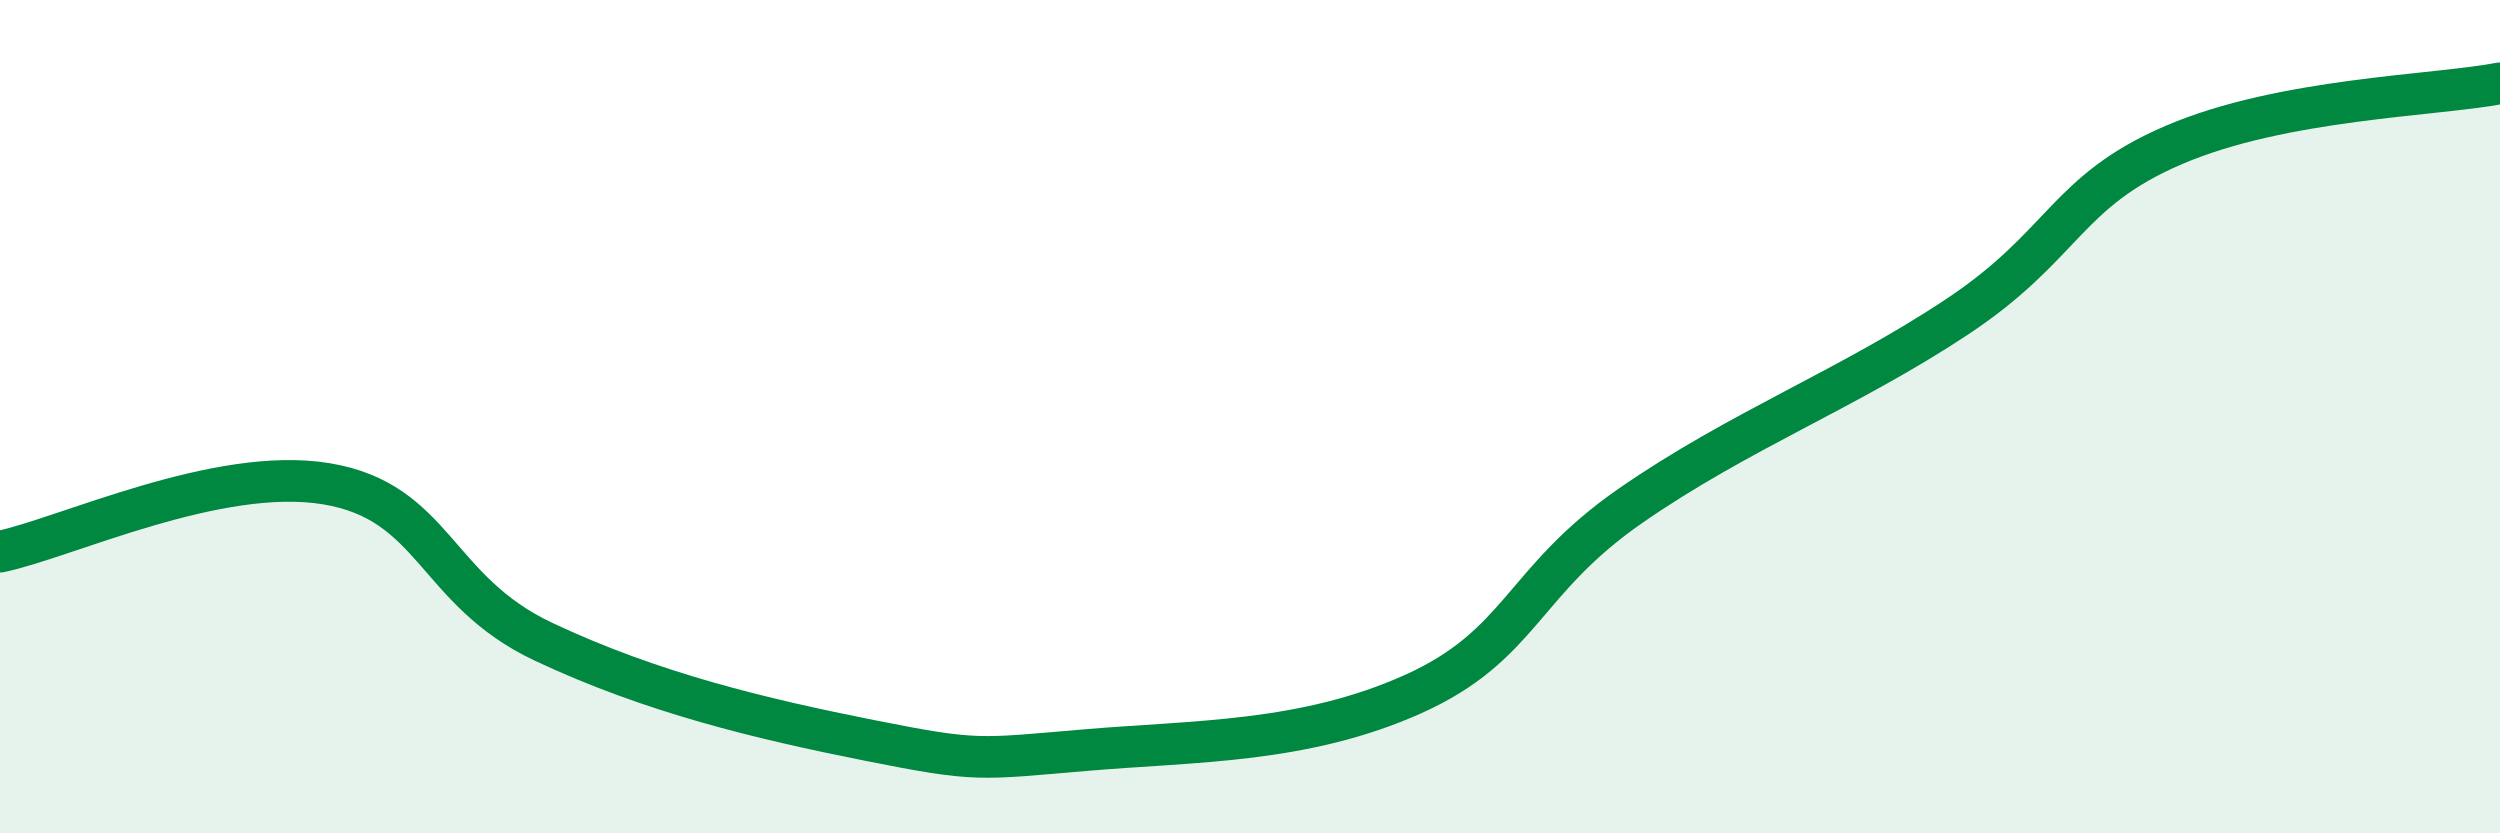 
    <svg width="60" height="20" viewBox="0 0 60 20" xmlns="http://www.w3.org/2000/svg">
      <path
        d="M 0,13.24 C 1.57,12.91 5.22,11.18 7.83,11.61 C 10.44,12.04 10.43,14.17 13.04,15.4 C 15.65,16.63 18.26,17.25 20.87,17.77 C 23.48,18.29 23.48,18.22 26.09,18 C 28.7,17.78 31.3,17.83 33.91,16.66 C 36.52,15.49 36.52,13.95 39.13,12.14 C 41.74,10.33 44.35,9.34 46.96,7.61 C 49.57,5.88 49.56,4.6 52.17,3.48 C 54.78,2.36 58.43,2.3 60,2L60 20L0 20Z"
        fill="#008740"
        opacity="0.1"
        stroke-linecap="round"
        stroke-linejoin="round"
      />
      <path
        d="M 0,13.24 C 1.57,12.91 5.22,11.18 7.83,11.61 C 10.44,12.04 10.43,14.17 13.04,15.4 C 15.65,16.63 18.26,17.25 20.87,17.77 C 23.48,18.29 23.48,18.22 26.09,18 C 28.7,17.78 31.3,17.83 33.91,16.66 C 36.52,15.49 36.52,13.95 39.13,12.14 C 41.74,10.33 44.35,9.34 46.96,7.61 C 49.57,5.88 49.56,4.6 52.17,3.48 C 54.78,2.36 58.43,2.3 60,2"
        stroke="#008740"
        stroke-width="1"
        fill="none"
        stroke-linecap="round"
        stroke-linejoin="round"
      />
    </svg>
  